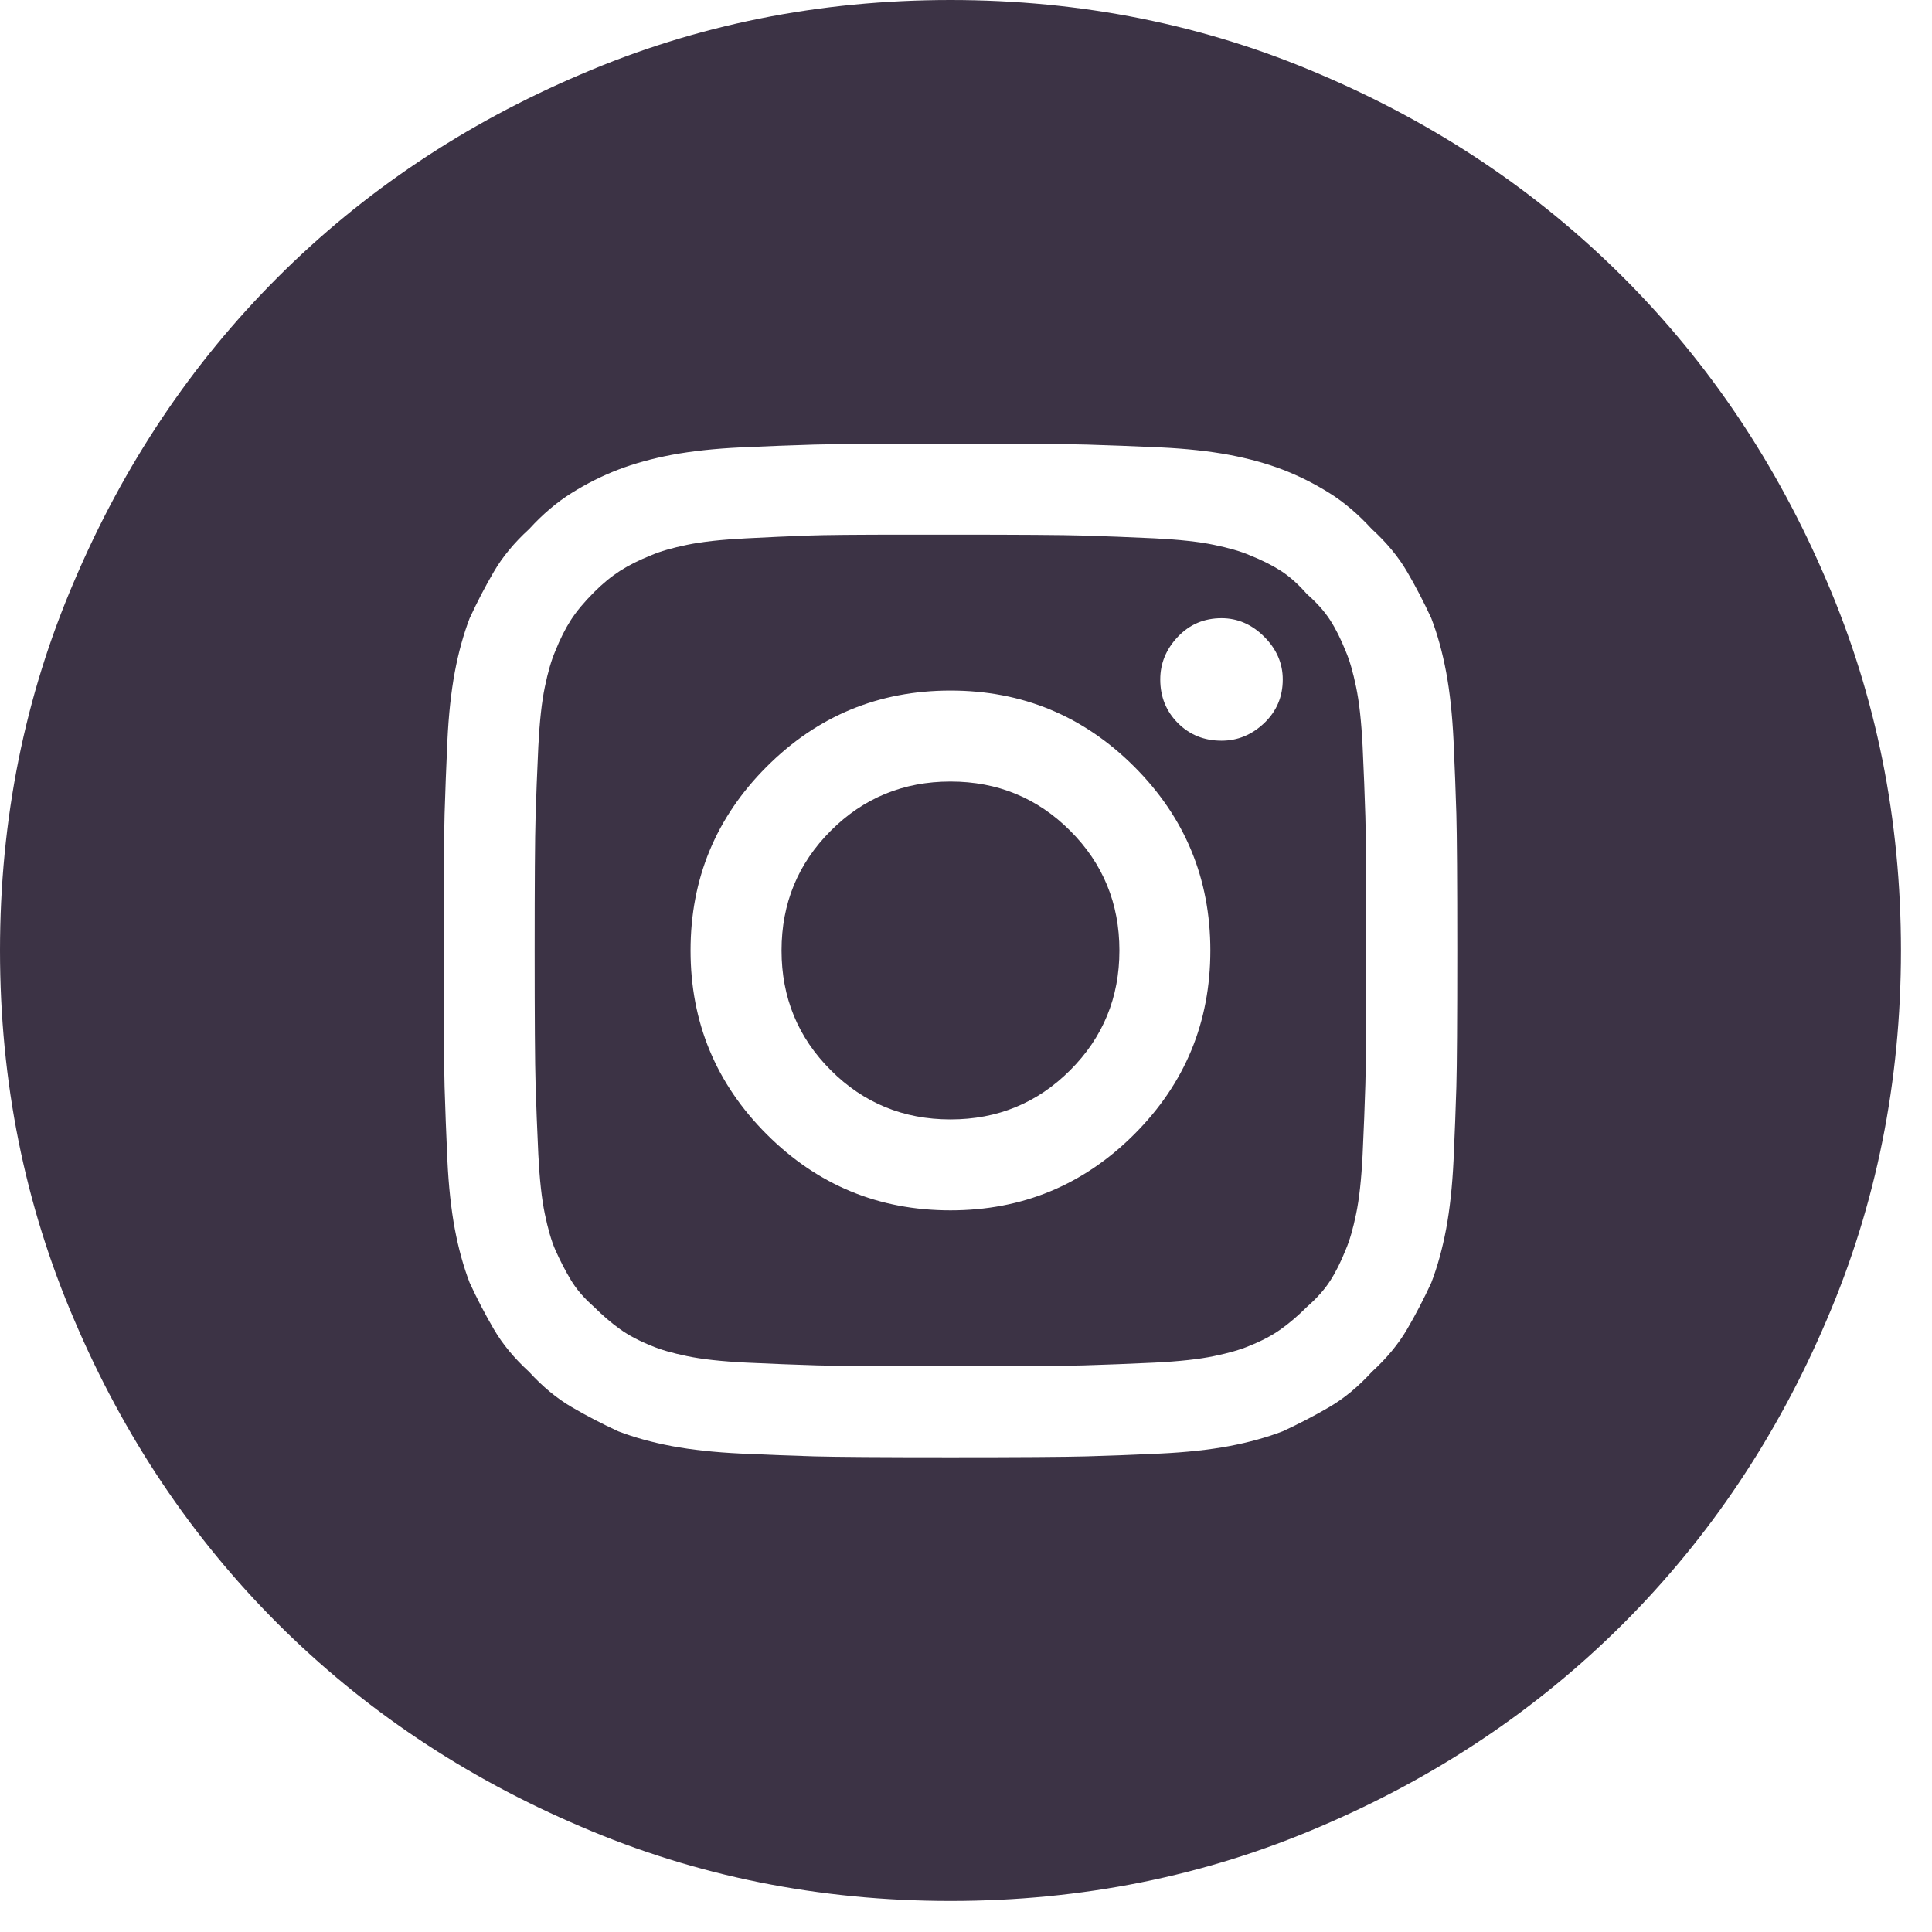 <?xml version="1.0" encoding="UTF-8"?> <svg xmlns="http://www.w3.org/2000/svg" width="42" height="42" viewBox="0 0 42 42" fill="none"><path d="M20.663 0C17.811 0 15.134 0.538 12.632 1.614C10.103 2.69 7.903 4.163 6.033 6.033C4.163 7.903 2.69 10.103 1.614 12.632C0.538 15.134 0 17.811 0 20.663C0 23.514 0.538 26.191 1.614 28.694C2.69 31.222 4.163 33.422 6.033 35.292C7.903 37.161 10.103 38.635 12.632 39.711C15.134 40.787 17.811 41.325 20.663 41.325C23.514 41.325 26.191 40.787 28.694 39.711C31.222 38.635 33.422 37.161 35.292 35.292C37.161 33.422 38.635 31.222 39.711 28.694C40.787 26.191 41.325 23.514 41.325 20.663C41.325 17.811 40.787 15.134 39.711 12.632C38.635 10.103 37.161 7.903 35.292 6.033C33.422 4.163 31.222 2.69 28.694 1.614C26.191 0.538 23.514 0 20.663 0ZM16.102 9.726C16.694 9.699 17.226 9.679 17.696 9.665C18.167 9.652 19.156 9.645 20.663 9.645C22.169 9.645 23.158 9.652 23.629 9.665C24.099 9.679 24.631 9.699 25.223 9.726C25.788 9.753 26.285 9.807 26.716 9.887C27.146 9.968 27.537 10.076 27.886 10.21C28.236 10.345 28.572 10.513 28.895 10.715C29.218 10.916 29.527 11.179 29.823 11.502C30.146 11.797 30.402 12.107 30.59 12.43C30.779 12.753 30.953 13.089 31.115 13.439C31.249 13.789 31.357 14.179 31.438 14.609C31.518 15.04 31.572 15.537 31.599 16.102C31.626 16.694 31.646 17.226 31.66 17.696C31.673 18.167 31.68 19.156 31.68 20.663C31.68 22.169 31.673 23.158 31.66 23.629C31.646 24.099 31.626 24.631 31.599 25.223C31.572 25.788 31.518 26.285 31.438 26.716C31.357 27.146 31.249 27.537 31.115 27.886C30.953 28.236 30.779 28.572 30.59 28.895C30.402 29.218 30.146 29.527 29.823 29.823C29.527 30.146 29.218 30.402 28.895 30.59C28.572 30.779 28.236 30.953 27.886 31.115C27.537 31.249 27.146 31.357 26.716 31.438C26.285 31.518 25.788 31.572 25.223 31.599C24.631 31.626 24.099 31.646 23.629 31.66C23.158 31.673 22.169 31.68 20.663 31.68C19.156 31.68 18.167 31.673 17.696 31.66C17.226 31.646 16.694 31.626 16.102 31.599C15.537 31.572 15.04 31.518 14.609 31.438C14.179 31.357 13.789 31.249 13.439 31.115C13.089 30.953 12.753 30.779 12.43 30.59C12.107 30.402 11.797 30.146 11.502 29.823C11.179 29.527 10.923 29.218 10.735 28.895C10.546 28.572 10.372 28.236 10.21 27.886C10.076 27.537 9.968 27.146 9.887 26.716C9.807 26.285 9.753 25.788 9.726 25.223C9.699 24.631 9.679 24.099 9.665 23.629C9.652 23.158 9.645 22.169 9.645 20.663C9.645 19.156 9.652 18.167 9.665 17.696C9.679 17.226 9.699 16.694 9.726 16.102C9.753 15.537 9.807 15.04 9.887 14.609C9.968 14.179 10.076 13.789 10.21 13.439C10.372 13.089 10.546 12.753 10.735 12.43C10.923 12.107 11.179 11.797 11.502 11.502C11.797 11.179 12.107 10.916 12.43 10.715C12.753 10.513 13.089 10.345 13.439 10.21C13.789 10.076 14.179 9.968 14.609 9.887C15.04 9.807 15.537 9.753 16.102 9.726ZM19.694 11.623C18.645 11.623 17.932 11.629 17.555 11.643C17.178 11.656 16.734 11.677 16.223 11.703C15.685 11.73 15.255 11.777 14.932 11.845C14.609 11.912 14.353 11.986 14.165 12.067C13.896 12.174 13.667 12.289 13.479 12.41C13.291 12.531 13.102 12.685 12.914 12.874C12.699 13.089 12.531 13.291 12.41 13.479C12.289 13.667 12.174 13.896 12.067 14.165C11.986 14.353 11.912 14.609 11.845 14.932C11.777 15.255 11.73 15.685 11.703 16.223C11.677 16.788 11.656 17.299 11.643 17.757C11.629 18.214 11.623 19.183 11.623 20.663C11.623 22.142 11.629 23.111 11.643 23.568C11.656 24.026 11.677 24.537 11.703 25.102C11.73 25.64 11.777 26.07 11.845 26.393C11.912 26.716 11.986 26.972 12.067 27.16C12.174 27.402 12.289 27.624 12.41 27.826C12.531 28.028 12.699 28.223 12.914 28.411C13.102 28.599 13.291 28.761 13.479 28.895C13.667 29.03 13.896 29.151 14.165 29.258C14.353 29.339 14.609 29.413 14.932 29.48C15.255 29.548 15.685 29.595 16.223 29.622C16.788 29.648 17.299 29.669 17.757 29.682C18.214 29.696 19.183 29.702 20.663 29.702C22.142 29.702 23.111 29.696 23.568 29.682C24.026 29.669 24.537 29.648 25.102 29.622C25.64 29.595 26.07 29.548 26.393 29.48C26.716 29.413 26.972 29.339 27.16 29.258C27.429 29.151 27.658 29.03 27.846 28.895C28.034 28.761 28.223 28.599 28.411 28.411C28.626 28.223 28.794 28.034 28.915 27.846C29.037 27.658 29.151 27.429 29.258 27.16C29.339 26.972 29.413 26.716 29.48 26.393C29.548 26.07 29.595 25.64 29.622 25.102C29.648 24.537 29.669 24.026 29.682 23.568C29.696 23.111 29.702 22.142 29.702 20.663C29.702 19.183 29.696 18.214 29.682 17.757C29.669 17.299 29.648 16.788 29.622 16.223C29.595 15.685 29.548 15.255 29.48 14.932C29.413 14.609 29.339 14.353 29.258 14.165C29.151 13.896 29.037 13.667 28.915 13.479C28.794 13.291 28.626 13.102 28.411 12.914C28.223 12.699 28.034 12.531 27.846 12.41C27.658 12.289 27.429 12.174 27.16 12.067C26.972 11.986 26.716 11.912 26.393 11.845C26.07 11.777 25.64 11.73 25.102 11.703C24.537 11.677 24.026 11.656 23.568 11.643C23.111 11.629 22.142 11.623 20.663 11.623H20.299C20.192 11.623 20.084 11.623 19.977 11.623C19.869 11.623 19.775 11.623 19.694 11.623ZM26.555 13.439C26.904 13.439 27.214 13.573 27.483 13.842C27.752 14.111 27.886 14.421 27.886 14.771C27.886 15.147 27.752 15.463 27.483 15.719C27.214 15.975 26.904 16.102 26.555 16.102C26.178 16.102 25.862 15.975 25.606 15.719C25.351 15.463 25.223 15.147 25.223 14.771C25.223 14.421 25.351 14.111 25.606 13.842C25.862 13.573 26.178 13.439 26.555 13.439ZM15.012 20.663C15.012 19.102 15.564 17.77 16.667 16.667C17.77 15.564 19.102 15.012 20.663 15.012C22.223 15.012 23.555 15.564 24.658 16.667C25.761 17.77 26.312 19.102 26.312 20.663C26.312 22.223 25.761 23.555 24.658 24.658C23.555 25.761 22.223 26.312 20.663 26.312C19.102 26.312 17.77 25.761 16.667 24.658C15.564 23.555 15.012 22.223 15.012 20.663ZM20.663 16.99C21.685 16.99 22.553 17.347 23.265 18.06C23.978 18.772 24.335 19.64 24.335 20.663C24.335 21.685 23.978 22.553 23.265 23.265C22.553 23.978 21.685 24.335 20.663 24.335C19.64 24.335 18.772 23.978 18.06 23.265C17.347 22.553 16.99 21.685 16.99 20.663C16.99 19.64 17.347 18.772 18.06 18.06C18.772 17.347 19.64 16.99 20.663 16.99Z" fill="#3C3345"></path></svg> 